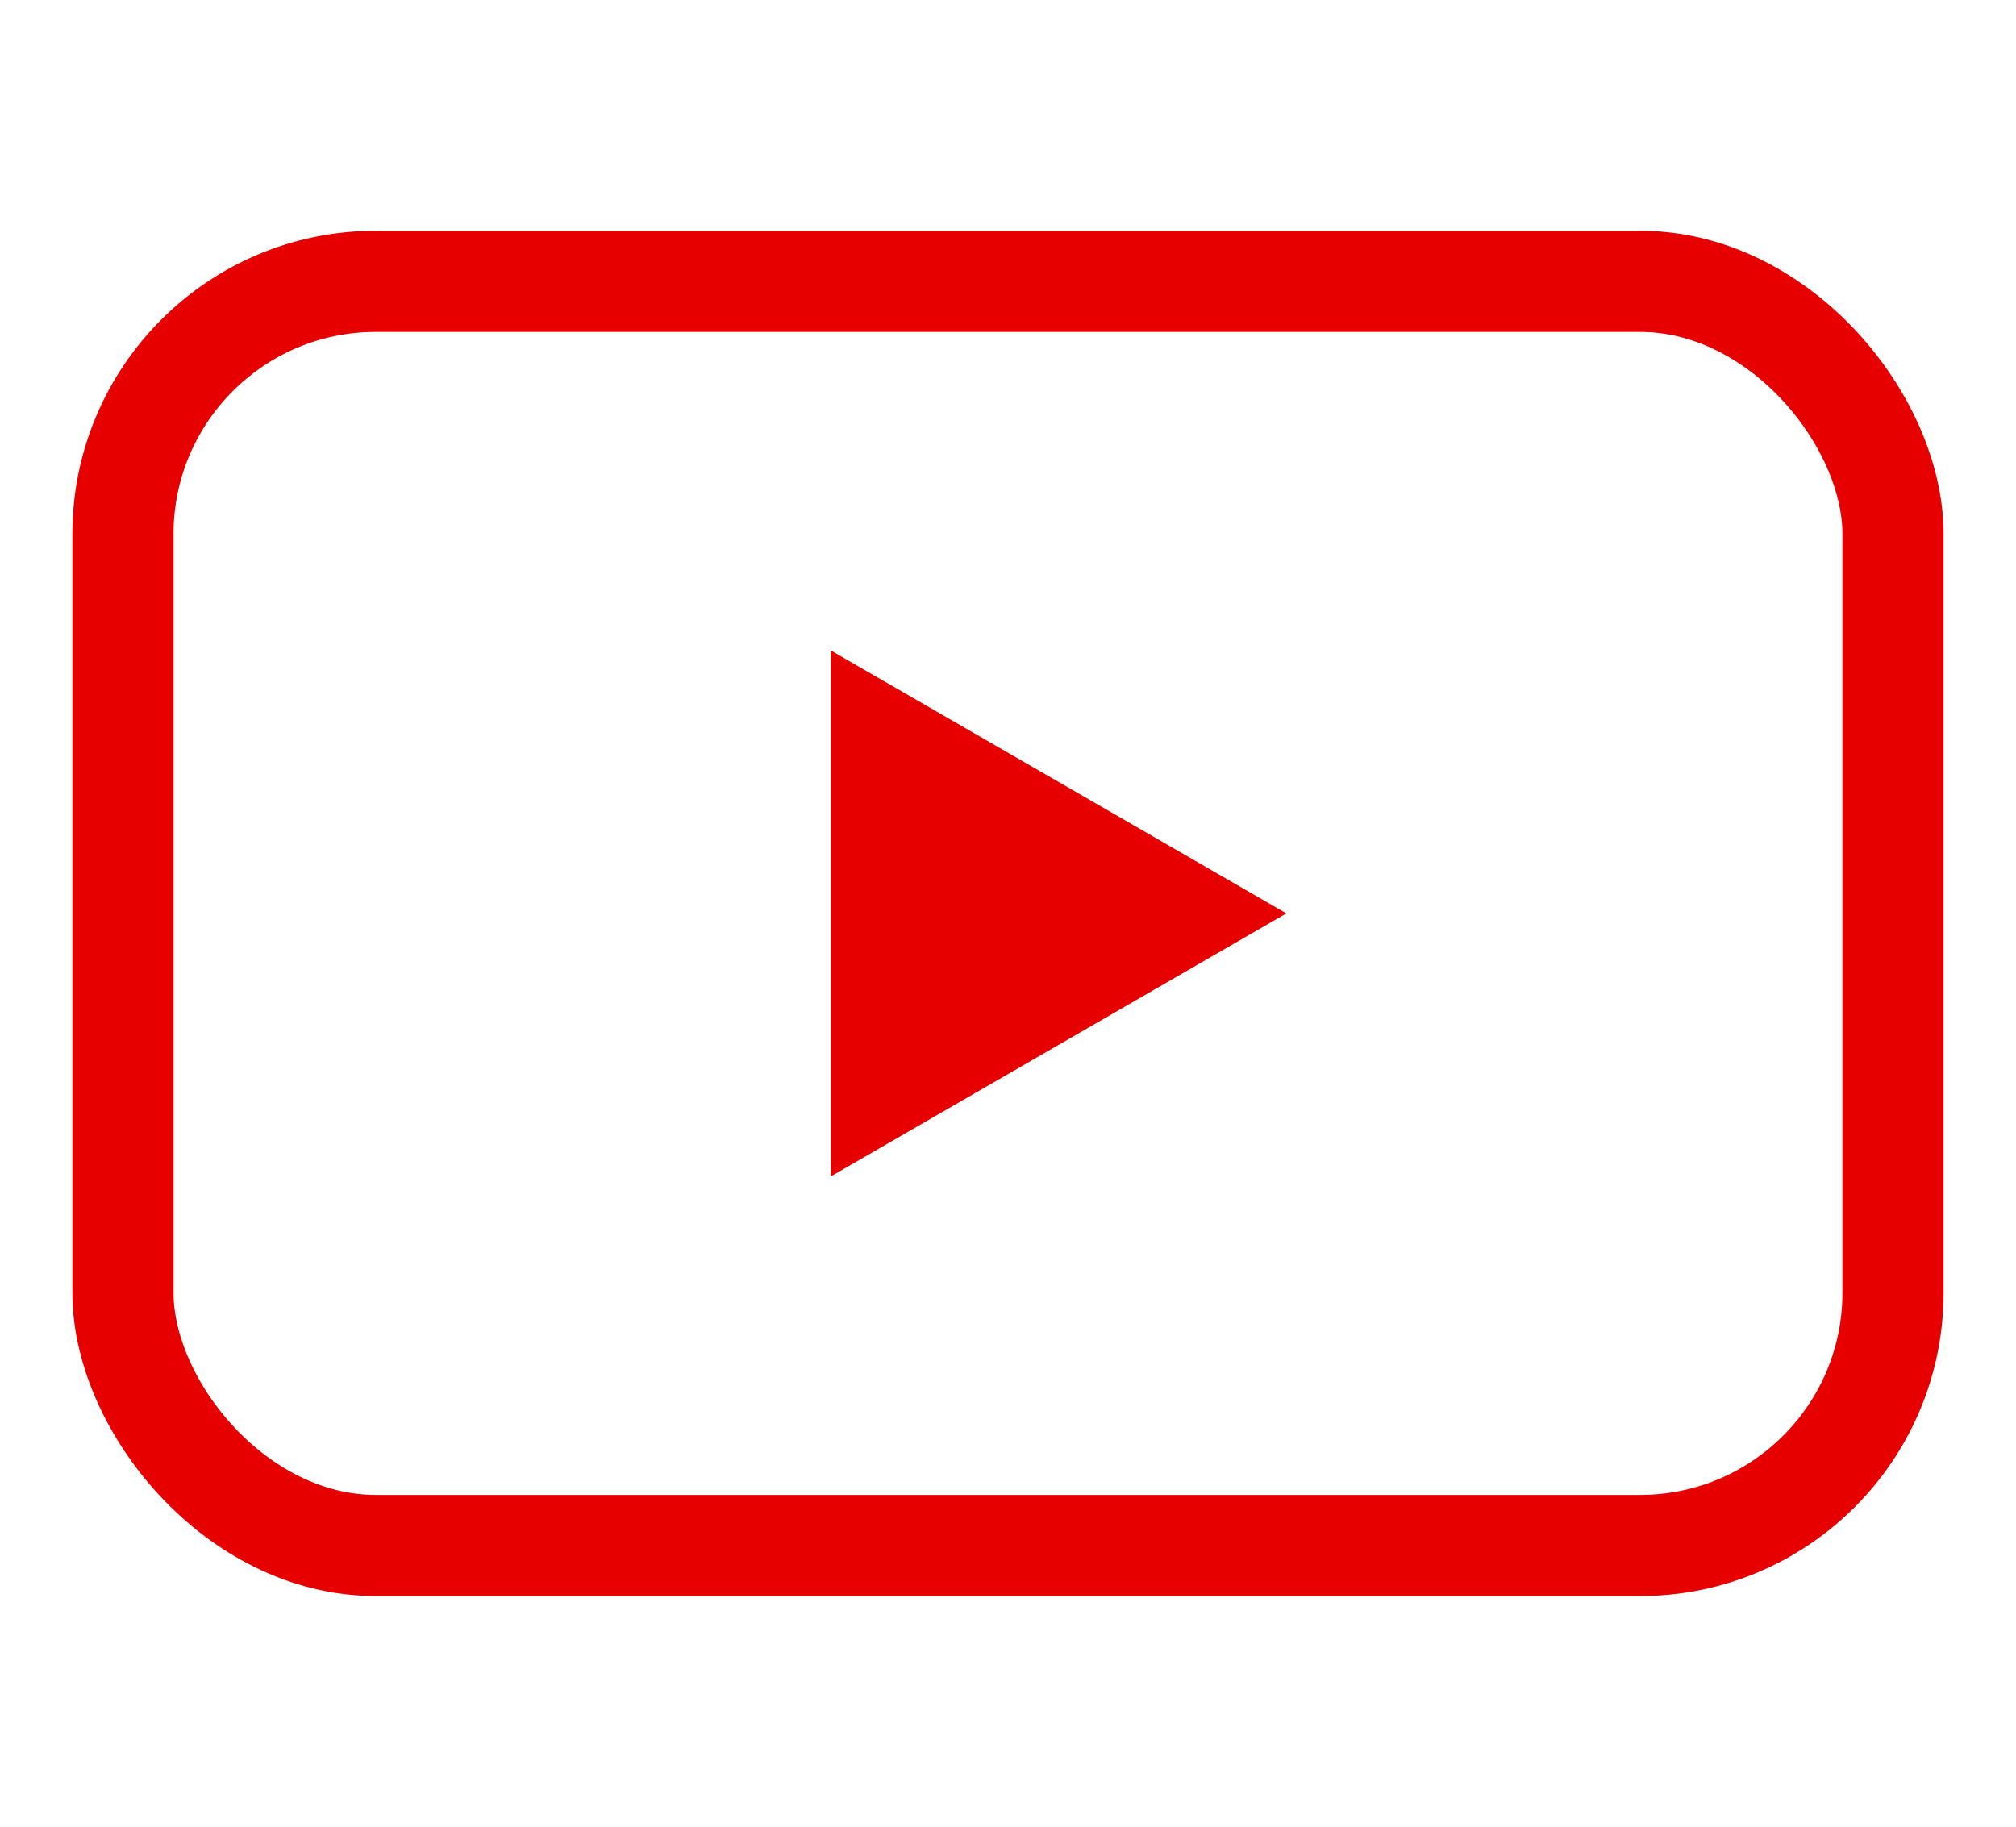 <svg id="bae47f93-73b0-4e3a-bdfe-ab6189895ac4" data-name="Layer 1" xmlns="http://www.w3.org/2000/svg" width="39.863" height="36.129" viewBox="0 0 39.863 36.129"><polygon points="25.435 18.064 16.428 12.864 16.428 23.265 25.435 18.064" style="fill:#e60000"/><rect x="2.431" y="5.564" width="35" height="25" rx="5" style="fill:none;stroke:#e60000;stroke-linecap:round;stroke-width:2px"/></svg>